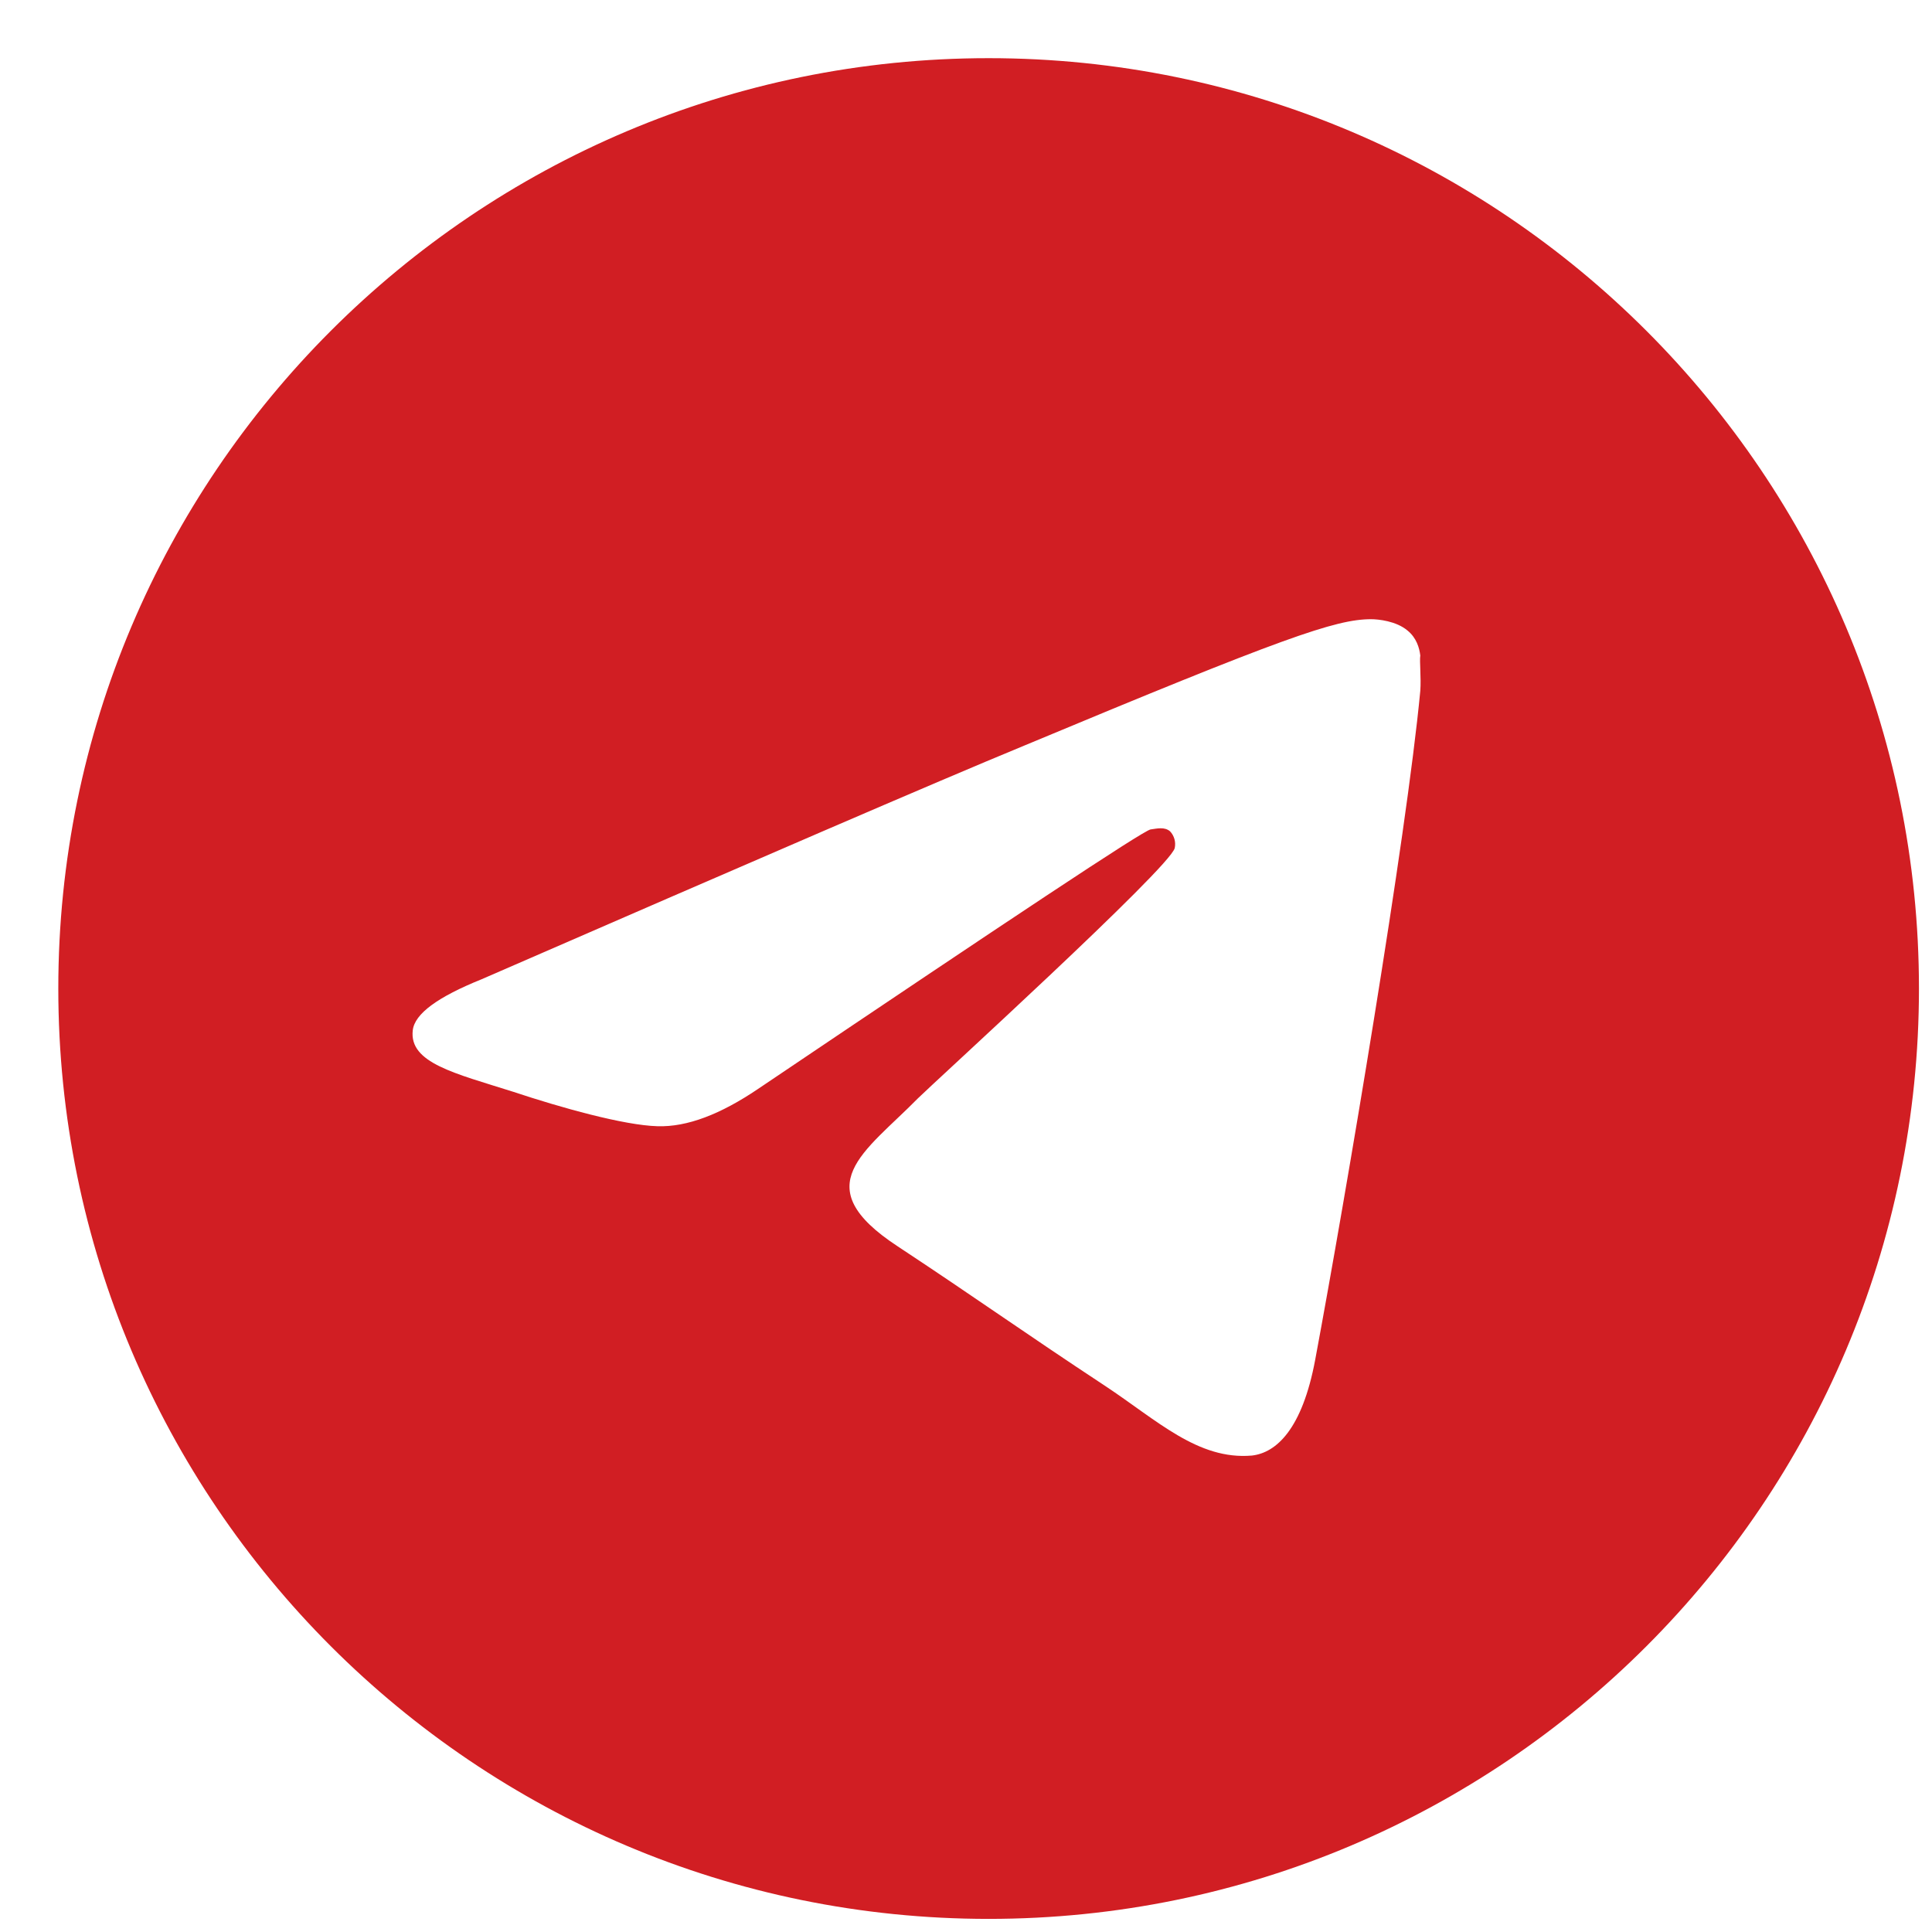 <?xml version="1.0" encoding="UTF-8"?> <svg xmlns="http://www.w3.org/2000/svg" width="28" height="28" viewBox="0 0 28 28" fill="none"> <path d="M14.328 0.843C6.885 0.843 0.845 6.884 0.845 14.327C0.845 21.769 6.885 27.81 14.328 27.81C21.771 27.81 27.811 21.769 27.811 14.327C27.811 6.884 21.771 0.843 14.328 0.843ZM20.584 10.012C20.382 12.142 19.506 17.32 19.061 19.706C18.872 20.718 18.494 21.055 18.144 21.095C17.362 21.163 16.769 20.583 16.014 20.084C14.827 19.302 14.153 18.817 13.007 18.061C11.672 17.185 12.535 16.7 13.303 15.918C13.506 15.715 16.957 12.574 17.025 12.291C17.034 12.248 17.033 12.203 17.021 12.161C17.009 12.119 16.988 12.08 16.957 12.048C16.877 11.98 16.769 12.008 16.674 12.021C16.553 12.048 14.665 13.302 10.984 15.783C10.445 16.147 9.96 16.336 9.528 16.322C9.043 16.309 8.126 16.052 7.438 15.823C6.589 15.554 5.928 15.405 5.982 14.933C6.009 14.691 6.346 14.448 6.98 14.192C10.917 12.479 13.533 11.347 14.841 10.807C18.589 9.243 19.357 8.974 19.87 8.974C19.978 8.974 20.234 9.001 20.396 9.136C20.53 9.243 20.571 9.392 20.584 9.5C20.571 9.58 20.598 9.823 20.584 10.012Z" fill="#D11E23"></path> </svg> 